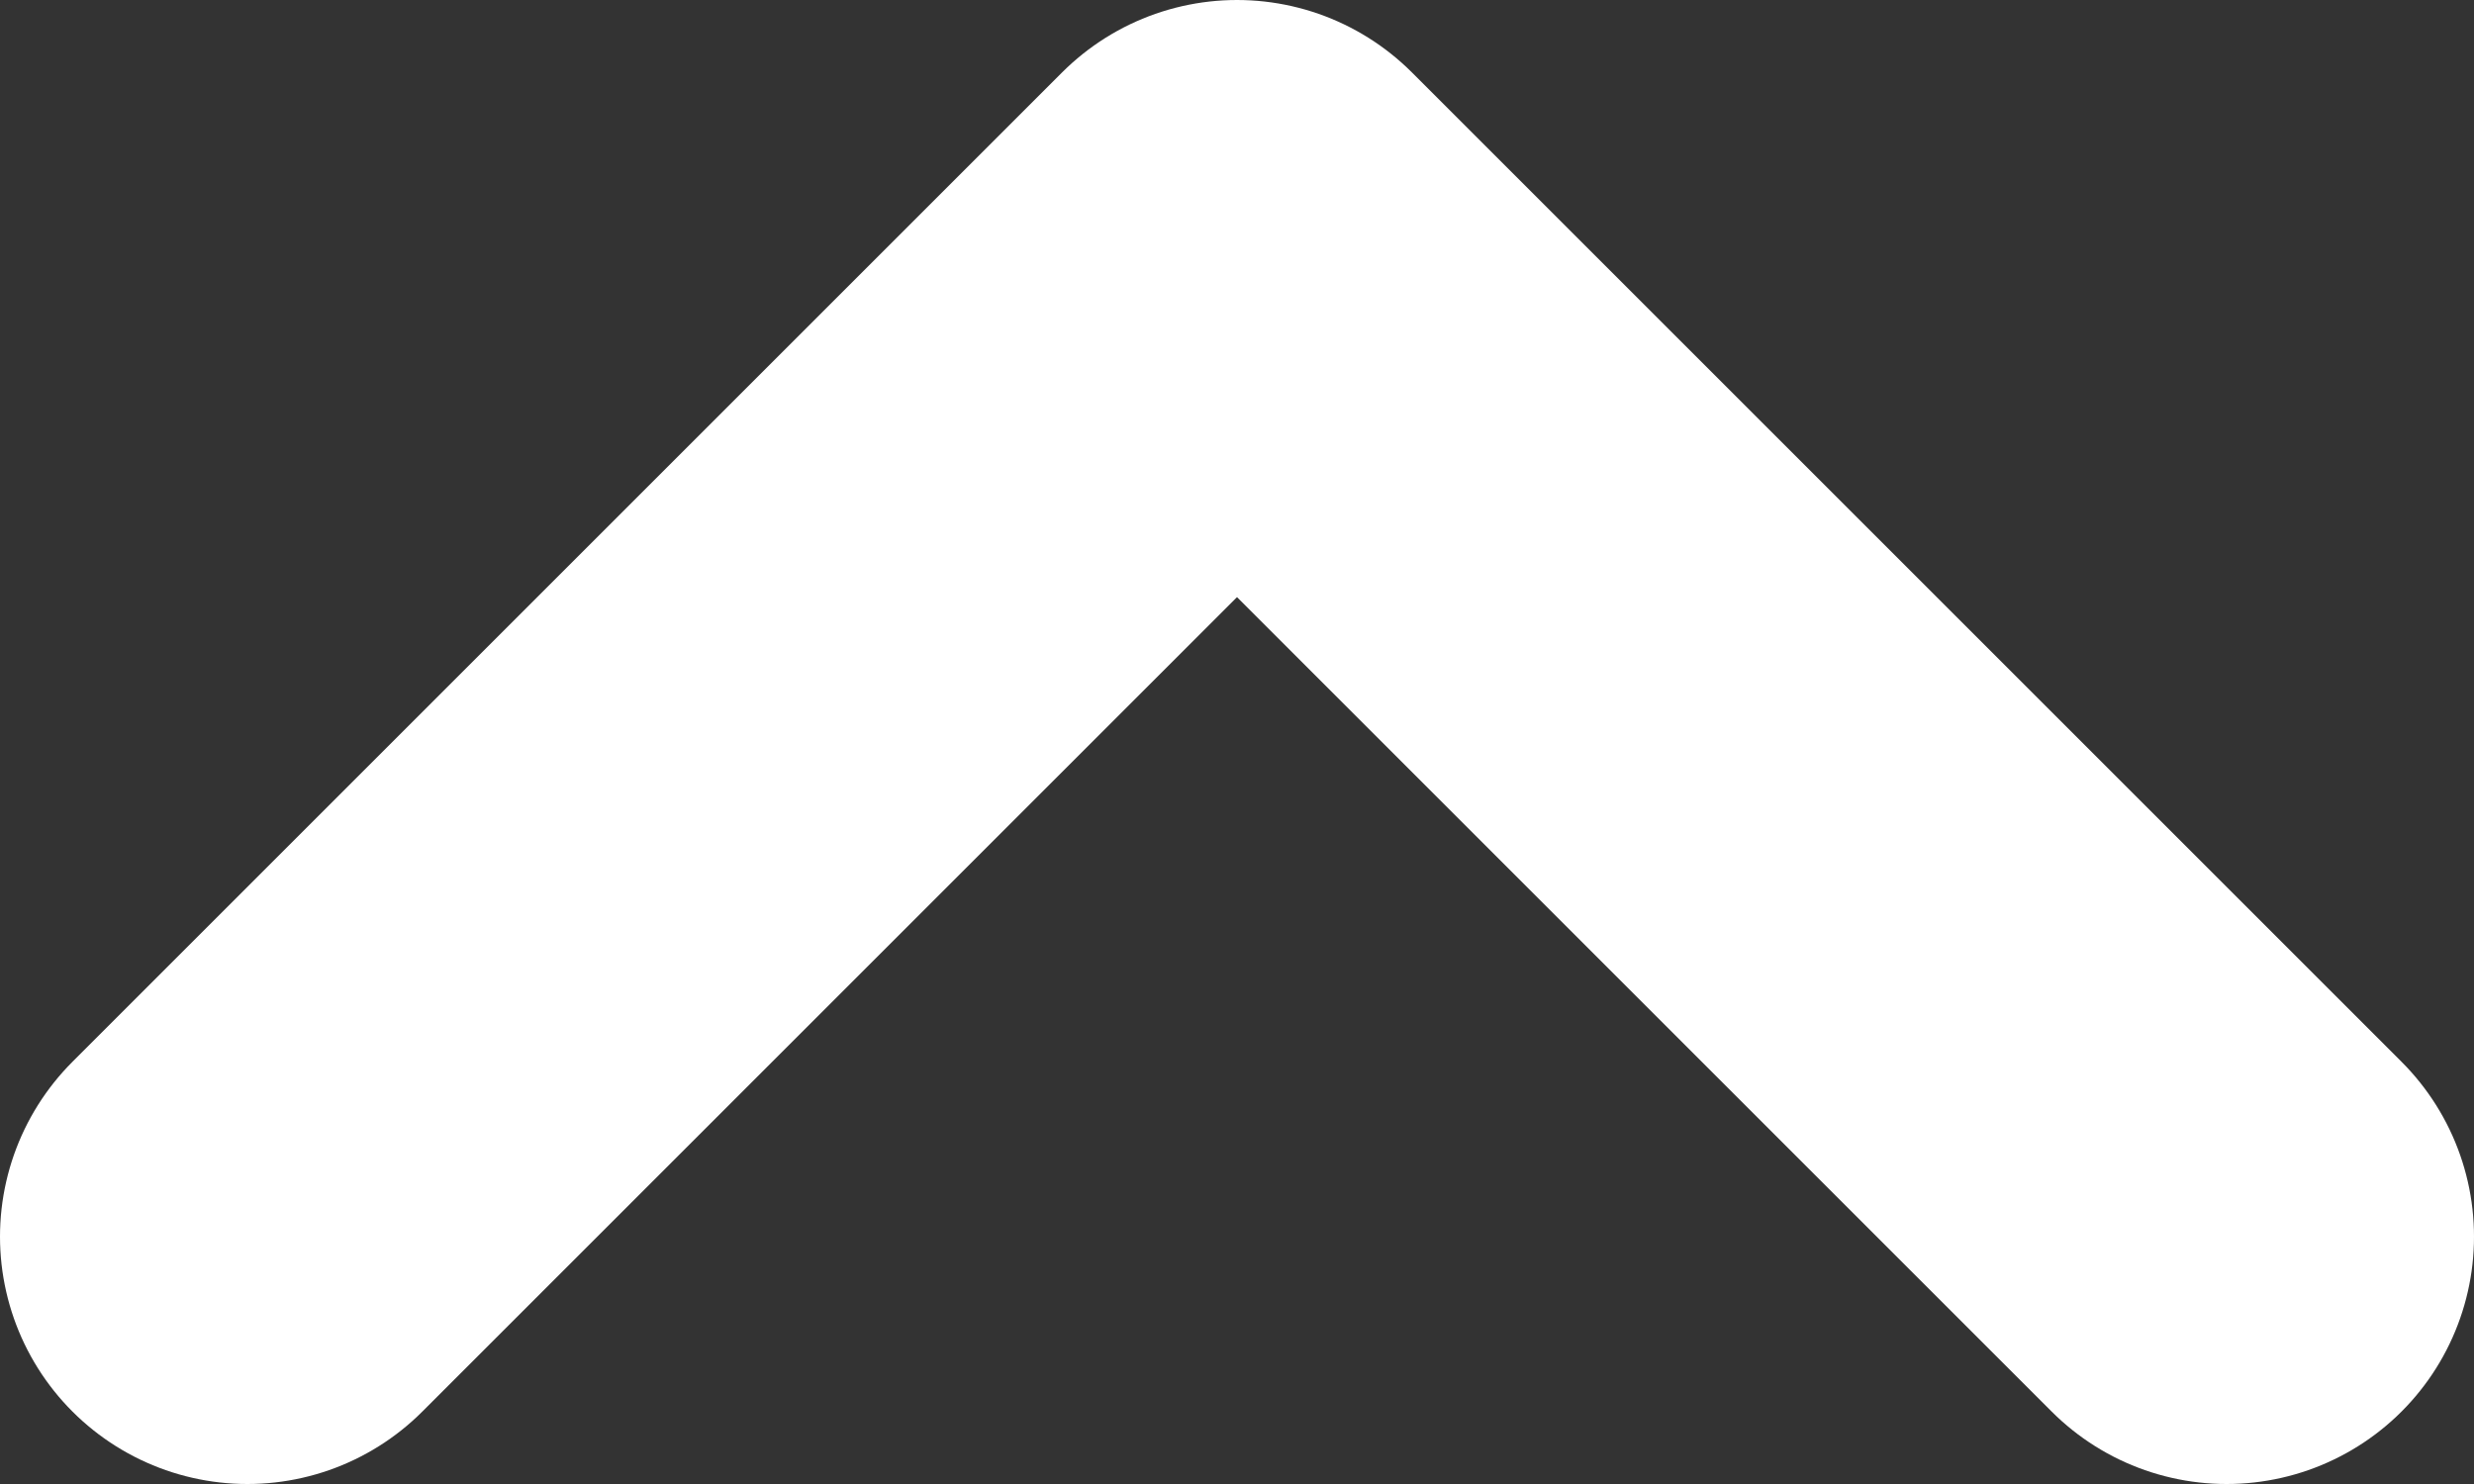 <?xml version="1.0" encoding="UTF-8"?> <svg xmlns="http://www.w3.org/2000/svg" viewBox="0 0 10 6" fill="none"><rect x="0" y="0" width="10" height="6" fill="#333333" stroke="none"/><path d="M1 5L5 1L9 5" stroke="white" stroke-width="2" stroke-linecap="round" stroke-linejoin="round"></path></svg> 